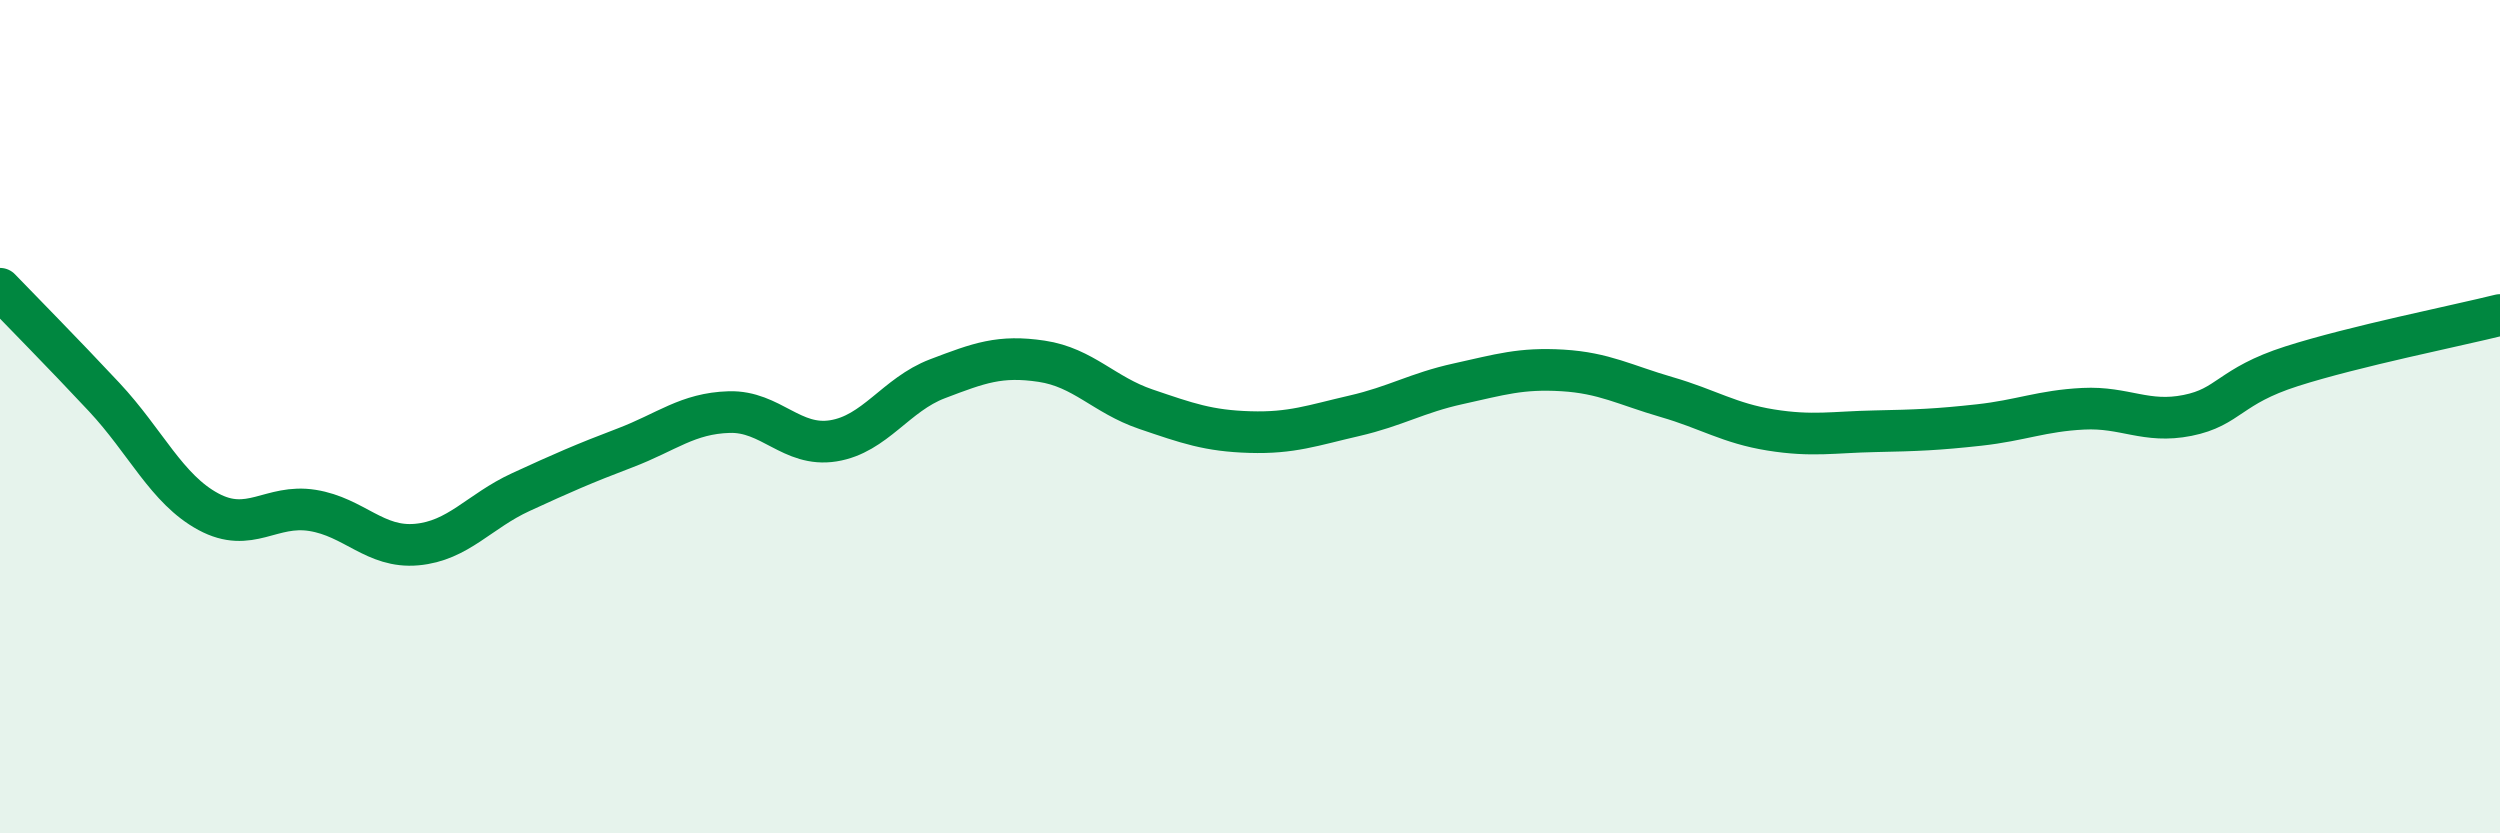 
    <svg width="60" height="20" viewBox="0 0 60 20" xmlns="http://www.w3.org/2000/svg">
      <path
        d="M 0,6.93 C 0.5,7.45 1.5,8.46 2.5,9.53 C 3.5,10.6 4,11.74 5,12.28 C 6,12.82 6.5,12.09 7.5,12.25 C 8.5,12.41 9,13.16 10,13.07 C 11,12.98 11.5,12.27 12.5,11.81 C 13.5,11.35 14,11.13 15,10.75 C 16,10.37 16.5,9.92 17.5,9.89 C 18.5,9.86 19,10.74 20,10.58 C 21,10.42 21.5,9.47 22.5,9.09 C 23.5,8.71 24,8.52 25,8.67 C 26,8.82 26.5,9.48 27.5,9.82 C 28.5,10.16 29,10.34 30,10.37 C 31,10.4 31.5,10.21 32.5,9.98 C 33.5,9.75 34,9.43 35,9.21 C 36,8.99 36.5,8.83 37.5,8.89 C 38.5,8.95 39,9.24 40,9.53 C 41,9.82 41.5,10.16 42.5,10.32 C 43.5,10.48 44,10.37 45,10.35 C 46,10.33 46.5,10.31 47.5,10.2 C 48.5,10.09 49,9.86 50,9.81 C 51,9.76 51.5,10.17 52.5,9.97 C 53.5,9.77 53.5,9.27 55,8.79 C 56.5,8.31 59,7.81 60,7.56L60 20L0 20Z"
        fill="#008740"
        opacity="0.1"
        stroke-linecap="round"
        stroke-linejoin="round"
      />
      <path
        d="M 0,6.93 C 0.5,7.45 1.5,8.46 2.5,9.53 C 3.5,10.6 4,11.74 5,12.28 C 6,12.82 6.5,12.09 7.5,12.25 C 8.5,12.41 9,13.16 10,13.07 C 11,12.98 11.5,12.27 12.5,11.81 C 13.5,11.35 14,11.13 15,10.75 C 16,10.37 16.5,9.92 17.5,9.89 C 18.5,9.86 19,10.74 20,10.58 C 21,10.42 21.5,9.47 22.5,9.09 C 23.5,8.71 24,8.52 25,8.67 C 26,8.82 26.5,9.48 27.5,9.82 C 28.5,10.16 29,10.34 30,10.37 C 31,10.4 31.5,10.21 32.5,9.98 C 33.5,9.75 34,9.43 35,9.21 C 36,8.99 36.5,8.83 37.5,8.89 C 38.5,8.95 39,9.24 40,9.53 C 41,9.82 41.5,10.16 42.5,10.32 C 43.5,10.48 44,10.37 45,10.35 C 46,10.33 46.5,10.31 47.5,10.2 C 48.5,10.09 49,9.86 50,9.81 C 51,9.76 51.5,10.17 52.5,9.97 C 53.5,9.77 53.5,9.27 55,8.79 C 56.5,8.31 59,7.81 60,7.56"
        stroke="#008740"
        stroke-width="1"
        fill="none"
        stroke-linecap="round"
        stroke-linejoin="round"
      />
    </svg>
  